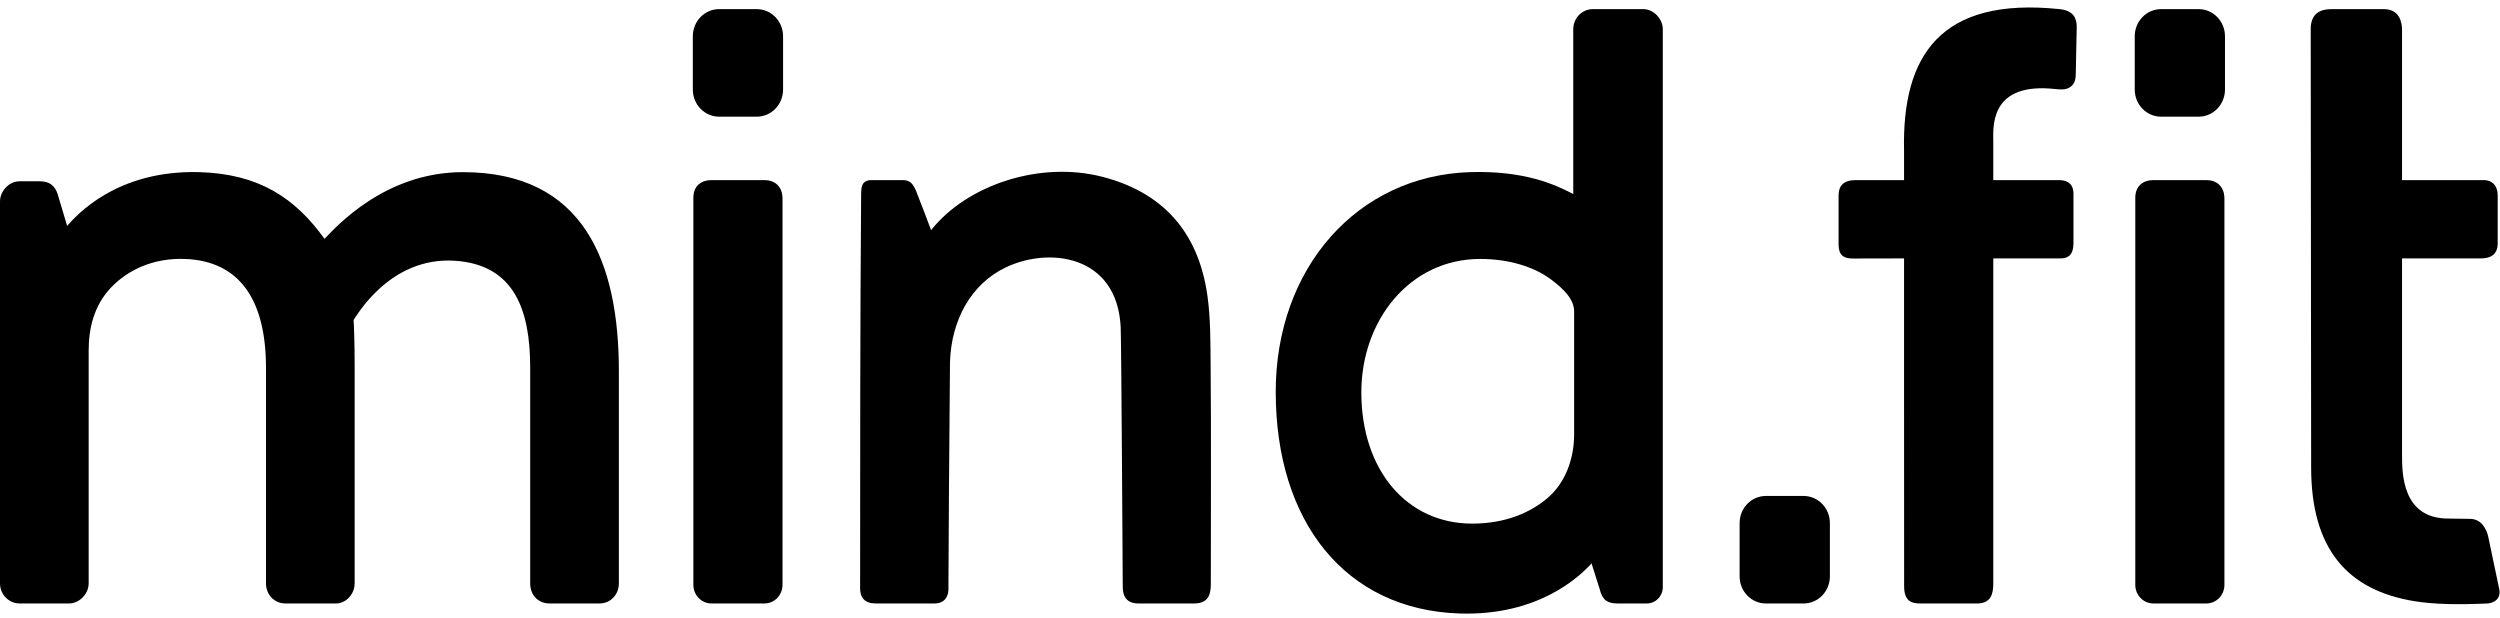 <?xml version="1.0" encoding="UTF-8"?>
<svg width="170px" height="42px" viewBox="0 0 170 42" version="1.1" xmlns="http://www.w3.org/2000/svg" xmlns:xlink="http://www.w3.org/1999/xlink">
    <!-- Generator: Sketch 56 (81588) - https://sketch.com -->
    <title>mindfitTop@2x</title>
    <desc>Created with Sketch.</desc>
    <g id="Page-1" stroke="none" stroke-width="1" fill="none" fill-rule="evenodd">
        <g id="Curefit_web" transform="translate(-98, -2935)">
            <g id="mindfitTop" transform="translate(98, 2935)">
                <g id="Page-1">
                    <path d="M146.951,7.934 L149.51,7.934 C150.499,7.934 151.299,7.109 151.299,6.09 L151.299,2.465 C151.299,1.446 150.499,0.621 149.51,0.621 L146.951,0.621 C145.963,0.621 145.162,1.446 145.162,2.465 L145.162,6.09 C145.162,7.109 145.963,7.934 146.951,7.934" id="Fill-8" fill="#000000"></path>
                    <path d="M48.901,7.934 L51.46,7.934 C52.448,7.934 53.249,7.109 53.249,6.09 L53.249,2.465 C53.249,1.446 52.448,0.621 51.46,0.621 L48.901,0.621 C47.912,0.621 47.112,1.446 47.112,2.465 L47.112,6.09 C47.112,7.109 47.912,7.934 48.901,7.934" id="Fill-12" fill="#000000"></path>
                    <g id="Group-18" transform="translate(0, 11.034)"></g>
                    <g id="Group-16" fill="#000000">
                        <g id="Group-3" transform="translate(124.946, 0.022)">
                            <path d="M15.111,0.599 C7.018,-0.245 4.378,3.741 4.53,10.231 L4.53,12.226 C4.474,12.226 1.383,12.225 1.238,12.225 C0.395,12.225 0.077,12.64 0.077,13.258 L0.077,16.606 C0.077,17.329 0.423,17.557 1.038,17.557 C1.366,17.557 4.53,17.55 4.53,17.55 C4.53,20.598 4.529,23.886 4.53,26.759 C4.53,30.841 4.535,39.007 4.535,39.847 C4.535,40.9 5.086,41.014 5.635,41.014 C6.426,41.014 8.686,41.016 9.479,41.016 C10.45,41.016 10.597,40.353 10.597,39.652 L10.597,17.55 L15.171,17.55 C15.698,17.55 16.05,17.299 16.05,16.518 L16.05,13.168 C16.05,12.428 15.591,12.226 15.043,12.226 L10.597,12.226 L10.597,9.614 C10.597,8.702 10.311,5.716 14.426,5.998 C14.724,6.019 14.987,6.059 15.265,6.059 C15.809,6.059 16.211,5.716 16.205,5.059 L16.272,1.821 C16.272,1.246 16.08,0.699 15.111,0.599" id="Fill-1"></path>
                        </g>
                        <path d="M157.128,1.968 C157.128,0.915 157.802,0.621 158.491,0.623 C159.282,0.625 161.303,0.621 162.095,0.621 C163.191,0.621 163.339,1.545 163.339,2.055 L163.339,12.247 L168.87,12.247 C169.542,12.246 169.843,12.697 169.843,13.279 L169.843,16.552 C169.843,17.292 169.374,17.571 168.717,17.571 L163.339,17.571 L163.339,30.942 C163.339,32.174 163.347,35.227 166.422,35.261 C166.721,35.264 167.591,35.277 167.98,35.283 C168.765,35.298 169.084,36.019 169.192,36.457 L169.962,40.122 C170.044,40.726 169.602,41.007 169.135,41.038 C169.133,41.038 169.13,41.038 169.127,41.038 C167.146,41.122 165.536,41.1 164.2,40.884 C159.571,40.135 157.158,37.275 157.158,31.791 C157.158,31.791 157.128,2.808 157.128,1.968" id="Fill-4"></path>
                        <path d="M150.034,12.247 L146.428,12.247 C145.749,12.247 145.2,12.633 145.2,13.441 L145.2,39.77 C145.2,40.469 145.749,41.035 146.428,41.035 L150.034,41.035 C150.712,41.035 151.261,40.469 151.261,39.77 L151.261,13.513 C151.261,12.653 150.712,12.247 150.034,12.247" id="Fill-6"></path>
                        <path d="M51.983,12.247 L48.377,12.247 C47.699,12.247 47.149,12.633 47.149,13.441 L47.149,39.77 C47.149,40.469 47.699,41.035 48.377,41.035 L51.983,41.035 C52.662,41.035 53.211,40.469 53.211,39.77 L53.211,13.513 C53.211,12.653 52.662,12.247 51.983,12.247" id="Fill-10"></path>
                        <path d="M120.083,41.037 L122.643,41.037 C123.631,41.037 124.432,40.212 124.432,39.194 L124.432,35.568 C124.432,34.549 123.631,33.725 122.643,33.725 L120.083,33.725 C119.095,33.725 118.294,34.549 118.294,35.568 L118.294,39.194 C118.294,40.212 119.095,41.037 120.083,41.037" id="Fill-14"></path>
                        <path d="M-4.9385718e-05,13.694 C-4.9385718e-05,13.011 0.603,12.327 1.326,12.327 L2.713,12.327 C3.376,12.327 3.737,12.637 3.919,13.196 L4.566,15.361 C5.169,14.677 7.911,11.542 13.565,11.706 C17.603,11.822 20.07,13.46 22.066,16.242 C22.85,15.434 26.165,11.706 31.471,11.706 C39.679,11.706 42.083,17.795 42.083,25.252 L42.083,39.668 C42.083,40.414 41.54,41.035 40.757,41.035 L37.38,41.035 C36.536,41.035 36.053,40.414 36.053,39.668 L36.053,25.003 C36.055,21.064 34.964,17.989 30.919,17.73 C26.461,17.445 24.194,21.583 24.042,21.76 C24.066,21.894 24.116,23.325 24.116,24.816 L24.116,39.668 C24.116,40.414 23.513,41.035 22.85,41.035 L19.413,41.035 C18.63,41.035 18.087,40.414 18.087,39.668 L18.087,25.003 C18.087,20.343 16.254,17.754 12.601,17.609 C10.355,17.52 8.672,18.414 7.617,19.483 C6.348,20.771 6.029,22.408 6.029,23.837 L6.029,39.668 C6.029,40.414 5.366,41.035 4.702,41.035 L1.326,41.035 C0.597,41.035 -4.9385718e-05,40.42 -4.9385718e-05,39.668 L-4.9385718e-05,13.694 Z" id="Fill-16"></path>
                        <path d="M100.108,35.606 C102.402,35.606 104.143,34.832 105.311,33.796 C106.415,32.816 107.041,31.25 107.041,29.529 L107.041,21.17 C107.041,20.328 106.269,19.588 105.416,18.964 C104.27,18.125 102.574,17.608 100.651,17.608 C95.873,17.608 92.571,21.771 92.571,26.68 C92.571,31.95 95.646,35.606 100.108,35.606 M99.987,11.704 C103.68,11.595 105.756,12.552 106.981,13.196 L106.981,1.988 C106.981,1.236 107.578,0.621 108.308,0.621 L111.744,0.621 C112.467,0.621 113.07,1.305 113.07,1.988 L113.07,39.928 C113.07,40.536 112.588,41.034 111.996,41.034 L109.965,41.034 C109.302,41.034 108.957,40.798 108.776,40.052 L108.224,38.309 C107.365,39.27 104.537,41.885 99.264,41.718 C91.47,41.47 86.749,35.47 86.749,26.641 C86.749,18.252 92.274,11.933 99.987,11.704" id="Fill-19"></path>
                        <path d="M59.566,41.037 C59.566,41.037 63.438,41.036 63.541,41.036 C64.612,41.037 64.493,39.94 64.493,39.94 C64.494,38.973 64.555,28.548 64.599,24.641 C64.685,21.75 66.045,19.306 68.385,18.186 C71.329,16.776 75.936,17.317 76.206,22.211 C76.251,22.967 76.347,39.664 76.347,39.891 C76.347,40.472 76.544,41.035 77.416,41.035 C78.083,41.035 80.731,41.036 81.202,41.036 C82.23,41.036 82.336,40.337 82.336,39.681 C82.336,34.997 82.365,29.586 82.323,24.902 C82.308,23.318 82.325,21.685 82.106,20.118 C81.479,15.643 78.945,13.049 74.957,12.022 C70.684,10.922 65.74,12.592 63.314,15.648 C63.247,15.469 62.39,13.202 62.29,12.976 C62.055,12.442 61.858,12.247 61.365,12.247 L59.26,12.247 C58.544,12.247 58.565,12.82 58.557,13.214 C58.489,21.637 58.488,31.585 58.488,40.01 C58.488,40.635 58.792,41.037 59.566,41.037" id="Fill-21"></path>
                    </g>
                </g>
            </g>
        </g>
    </g>
</svg>